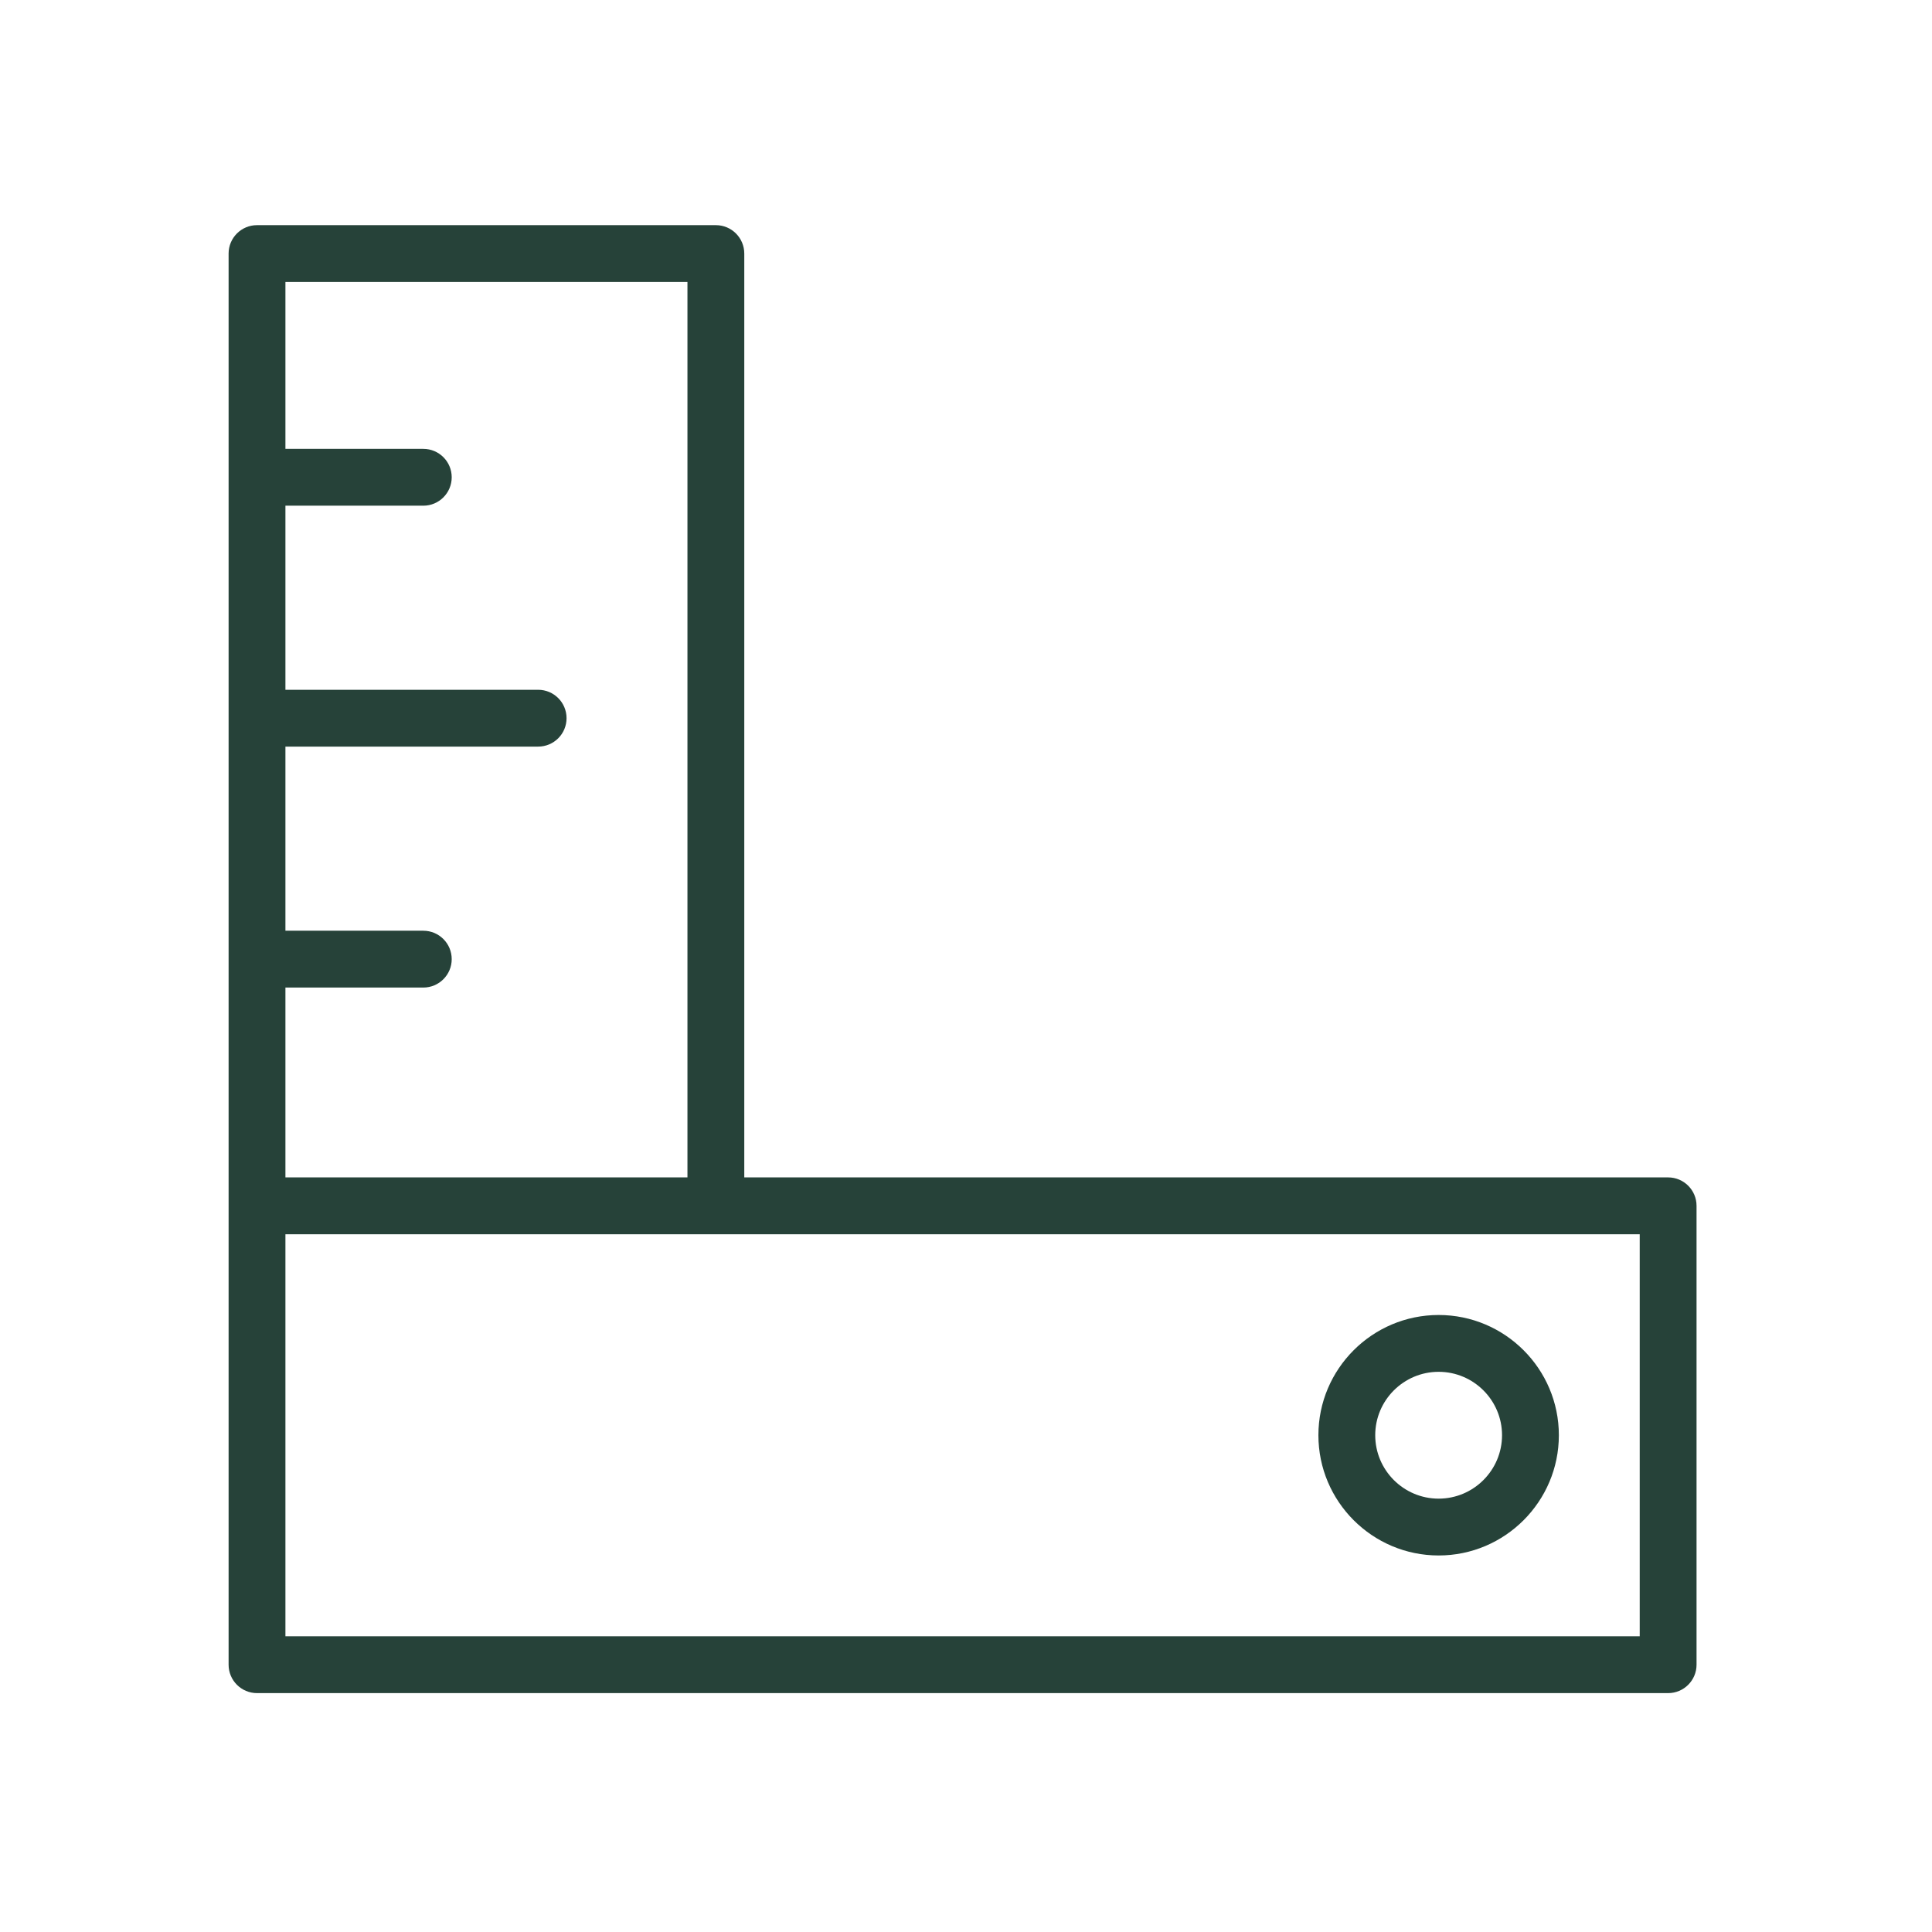 <svg xmlns="http://www.w3.org/2000/svg" width="102" height="102" viewBox="0 0 102 102" fill="none"><path d="M88.069 62.161H39.294V13.387C39.294 12.559 38.623 11.887 37.794 11.887H13.569C12.74 11.887 12.069 12.559 12.069 13.387V63.661V87.888C12.069 88.716 12.74 89.388 13.569 89.388H88.069C88.897 89.388 89.569 88.716 89.569 87.888V63.661C89.569 62.833 88.897 62.161 88.069 62.161ZM36.294 14.887V62.161H15.069V52.138H22.348C23.177 52.138 23.848 51.467 23.848 50.638C23.848 49.809 23.177 49.138 22.348 49.138H15.069V39.417H28.411C29.24 39.417 29.911 38.746 29.911 37.917C29.911 37.088 29.24 36.417 28.411 36.417H15.069V26.698H22.348C23.177 26.698 23.848 26.026 23.848 25.198C23.848 24.369 23.177 23.698 22.348 23.698H15.069V14.887H36.294ZM86.569 86.388H15.069V65.162H86.569V86.388Z" fill="#264239"></path><path d="M75.953 82.121C79.453 82.121 82.3 79.272 82.3 75.772C82.3 72.272 79.452 69.425 75.953 69.425C72.453 69.425 69.605 72.272 69.605 75.772C69.605 79.272 72.453 82.121 75.953 82.121ZM75.953 72.425C77.798 72.425 79.3 73.927 79.3 75.772C79.3 77.618 77.798 79.121 75.953 79.121C74.107 79.121 72.605 77.618 72.605 75.772C72.605 73.927 74.107 72.425 75.953 72.425Z" fill="#264239"></path></svg>